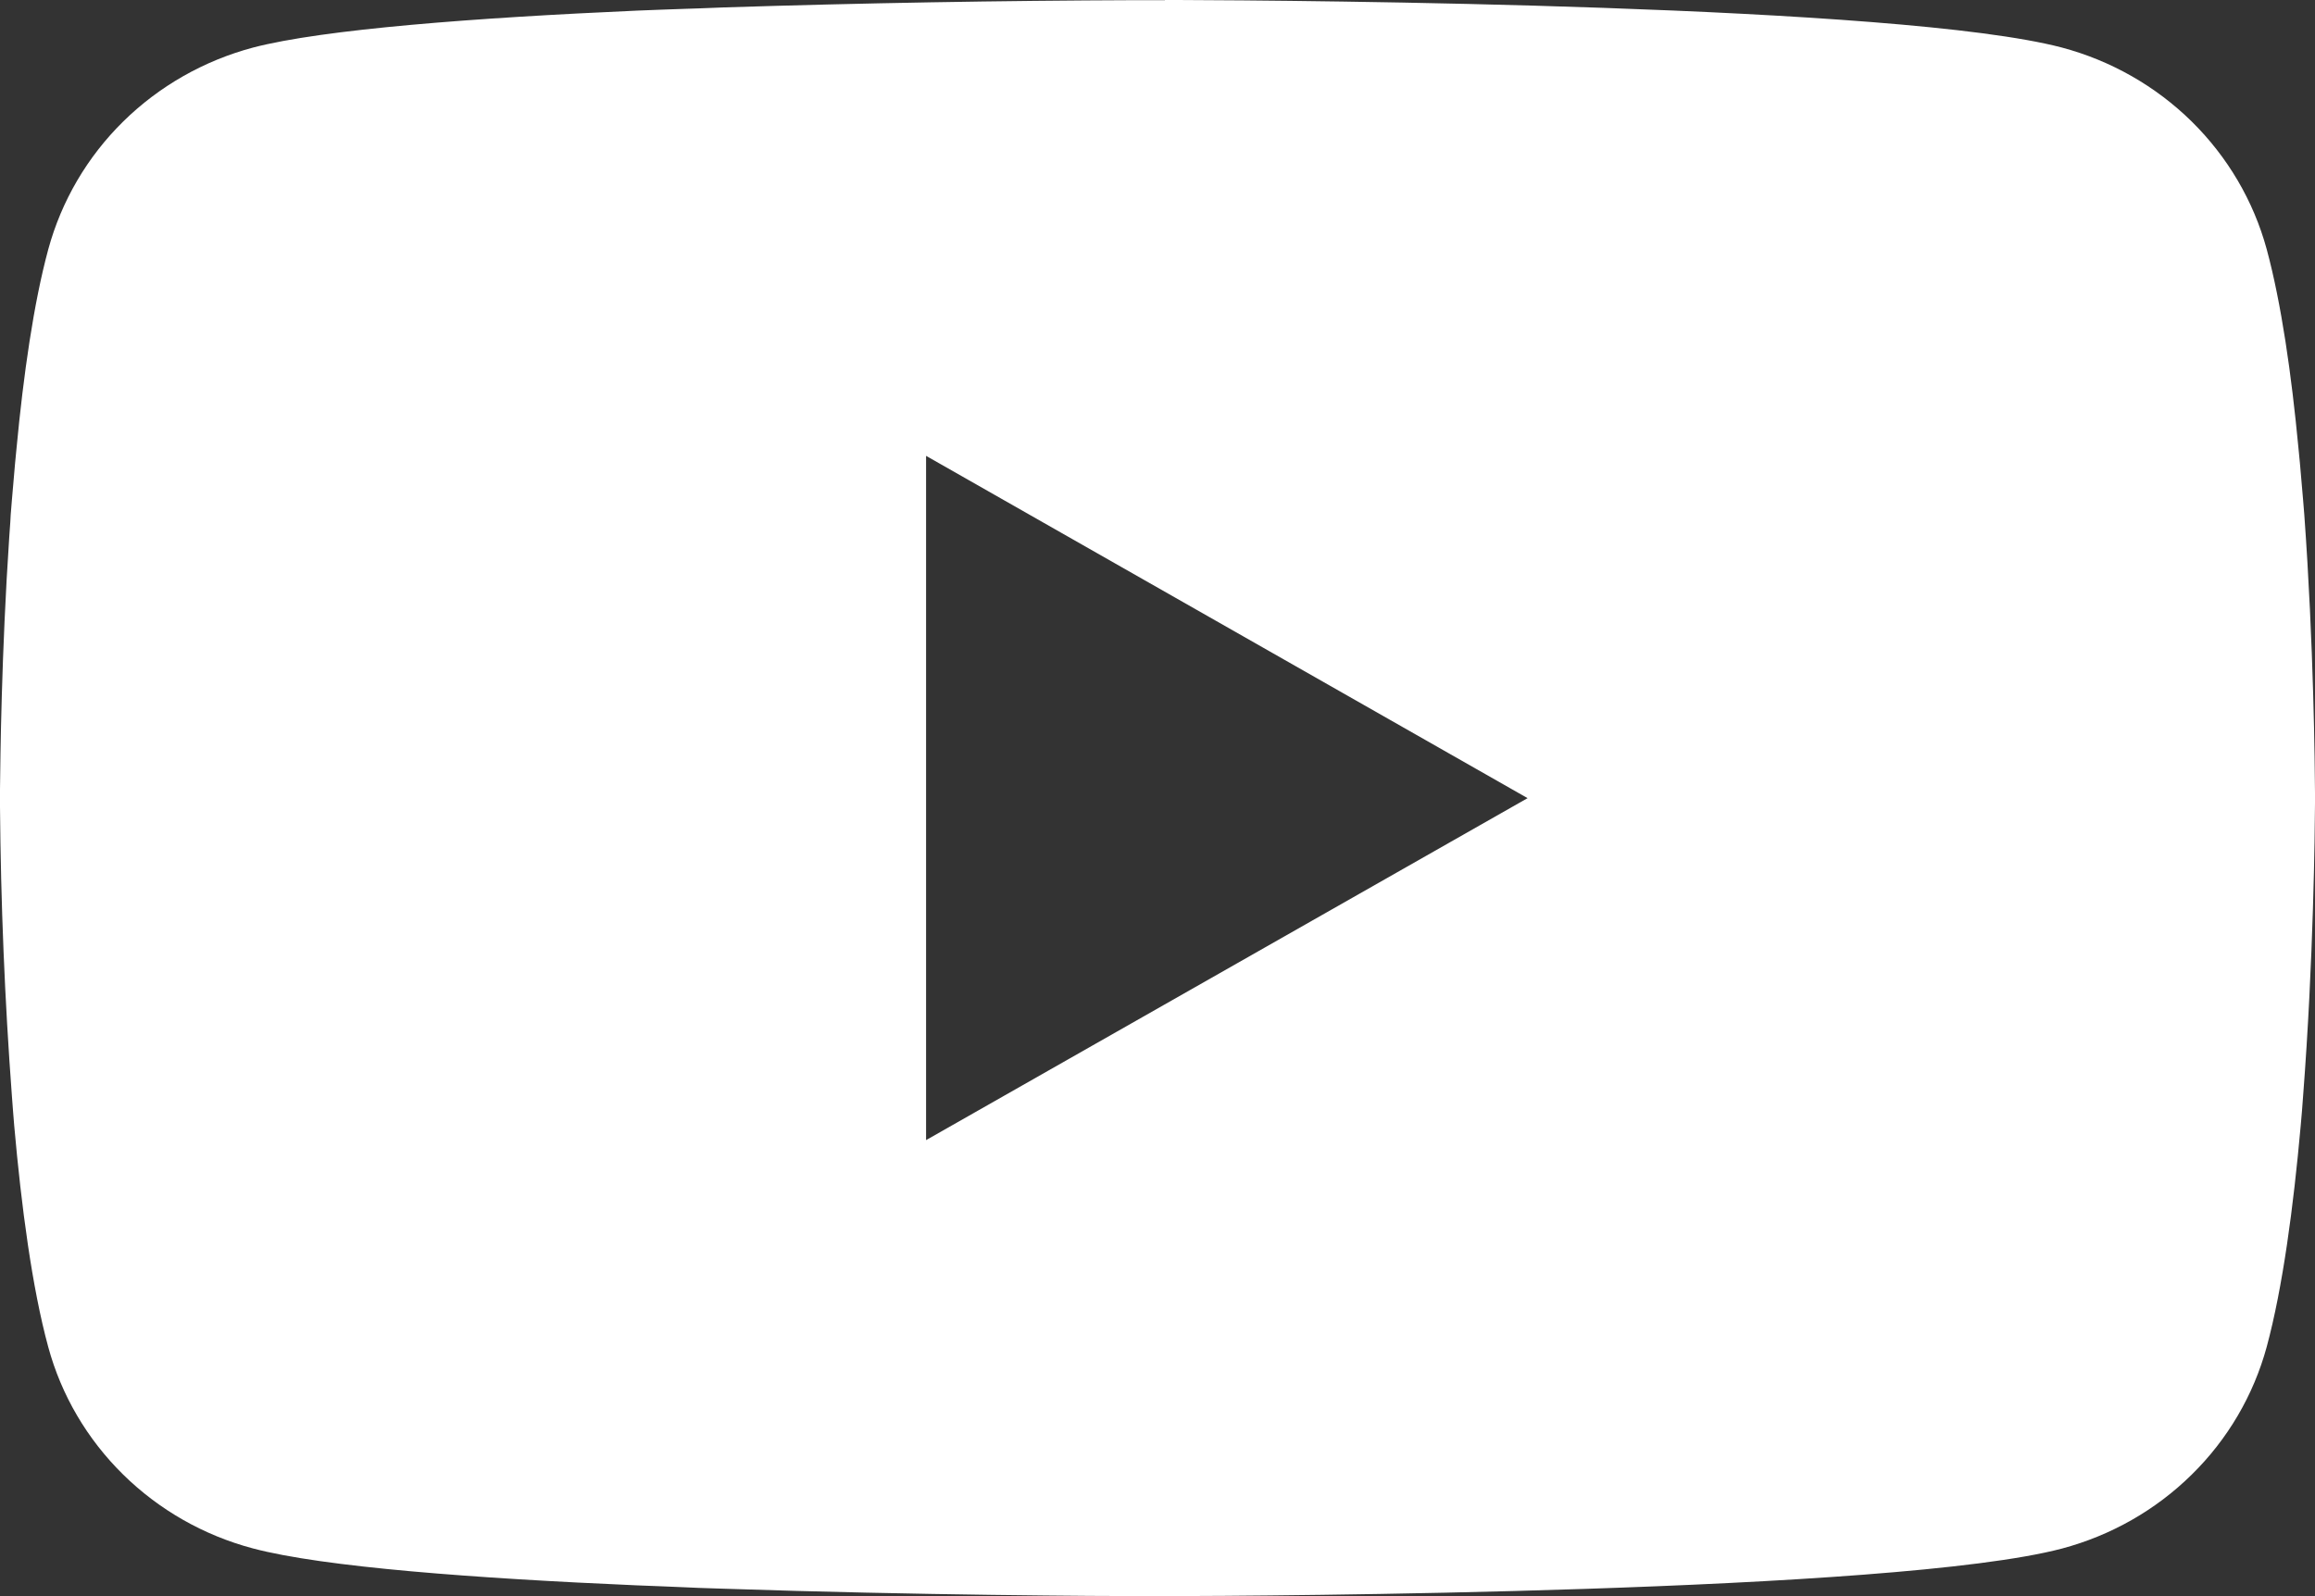 <svg width="29" height="20" viewBox="0 0 29 20" fill="none" xmlns="http://www.w3.org/2000/svg">
<rect x="0" y="0" width="29" height="20" fill="#333333" stroke="none"/>
<path d="M14.593 0H14.755C16.245 0.005 23.794 0.059 25.83 0.596C26.445 0.76 27.006 1.08 27.456 1.523C27.906 1.967 28.23 2.518 28.395 3.123C28.578 3.799 28.706 4.694 28.793 5.618L28.811 5.803L28.851 6.266L28.866 6.451C28.984 8.077 28.998 9.601 29 9.933V10.067C28.998 10.412 28.982 12.038 28.851 13.732L28.837 13.919L28.821 14.104C28.73 15.122 28.596 16.133 28.395 16.877C28.23 17.482 27.907 18.034 27.456 18.477C27.006 18.921 26.445 19.24 25.83 19.404C23.727 19.959 15.735 19.998 14.628 20H14.37C13.81 20 11.494 19.989 9.065 19.907L8.757 19.897L8.599 19.89L8.289 19.877L7.979 19.865C5.967 19.778 4.051 19.637 3.168 19.402C2.553 19.239 1.992 18.919 1.542 18.476C1.092 18.033 0.768 17.482 0.604 16.877C0.402 16.135 0.268 15.122 0.178 14.104L0.163 13.918L0.149 13.732C0.059 12.527 0.01 11.318 0 10.109L0 9.891C0.004 9.508 0.018 8.186 0.116 6.727L0.129 6.543L0.134 6.451L0.149 6.266L0.189 5.803L0.207 5.618C0.294 4.694 0.422 3.797 0.605 3.123C0.77 2.518 1.093 1.966 1.543 1.523C1.994 1.079 2.555 0.76 3.17 0.596C4.053 0.365 5.969 0.222 7.981 0.133L8.289 0.121L8.601 0.11L8.757 0.105L9.067 0.093C10.792 0.038 12.518 0.008 14.243 0.002H14.593V0ZM11.601 5.712V14.286L19.136 10.001L11.601 5.712Z" fill="white"/>
</svg>
